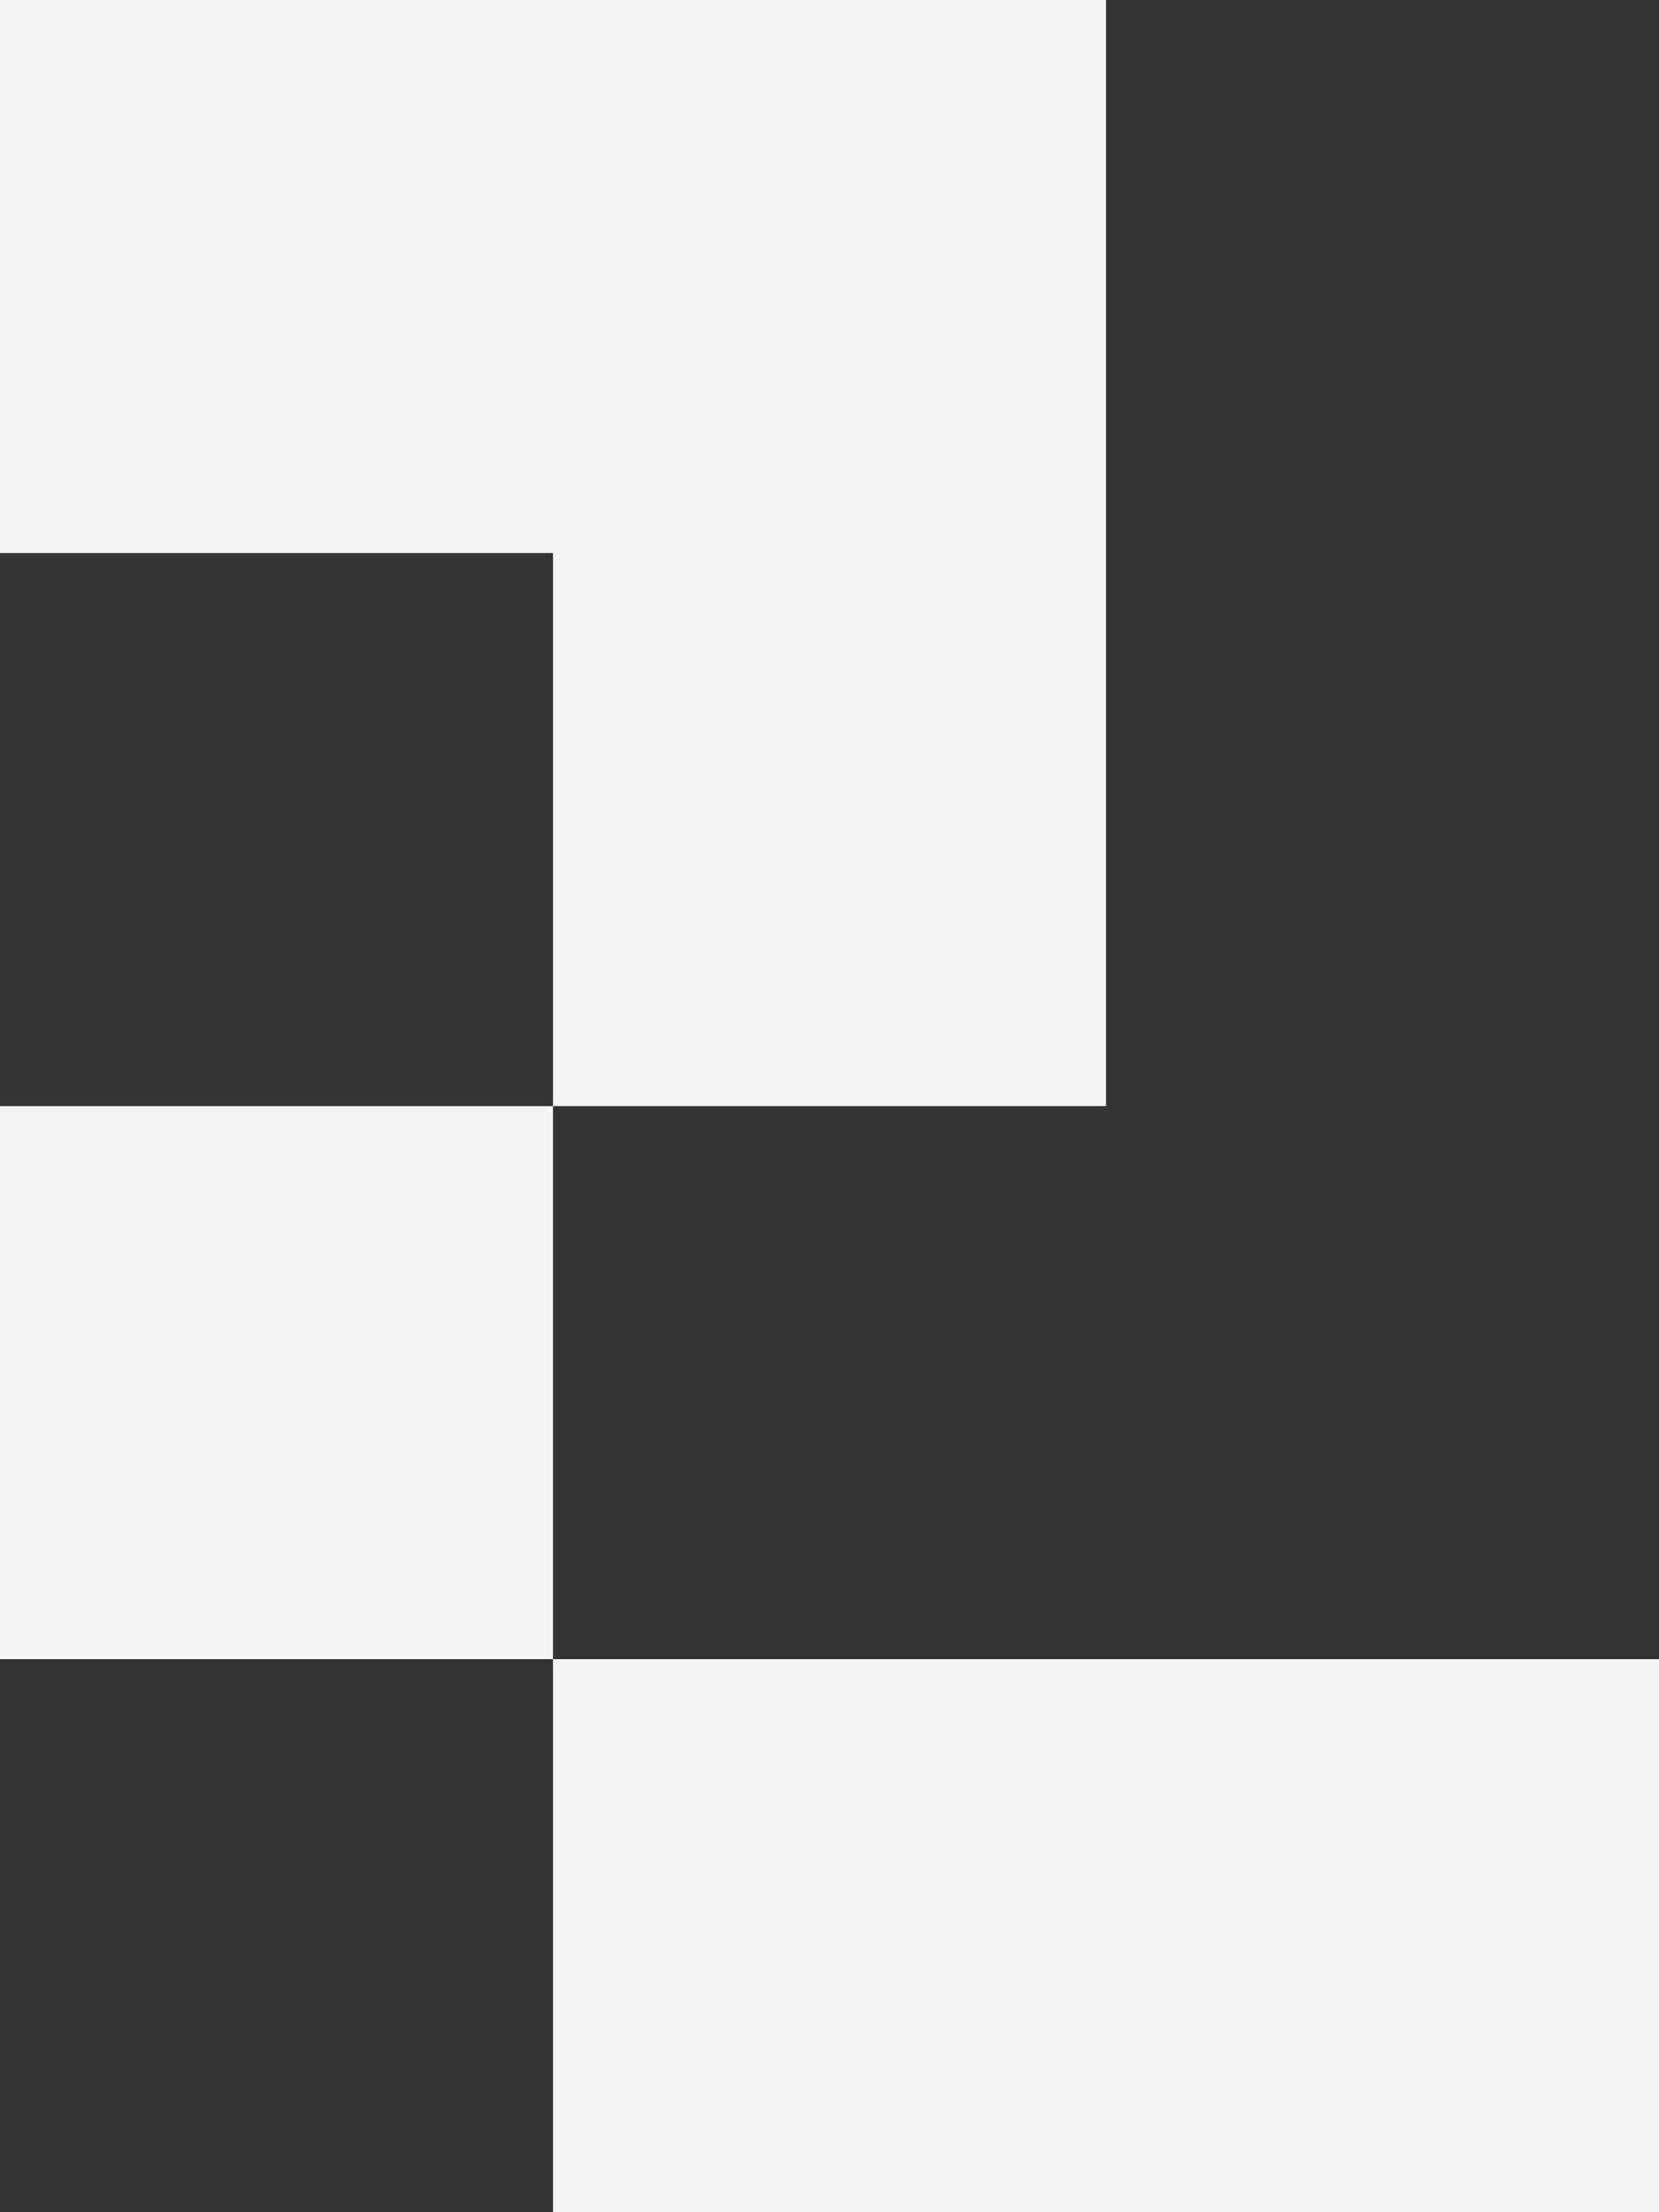 <svg width="72" height="96" viewBox="0 0 72 96" fill="none" xmlns="http://www.w3.org/2000/svg"><rect x="0" y="0" width="72" height="96" fill="#333333" stroke="none"/><path fill-rule="evenodd" clip-rule="evenodd" d="M24 0H0v24h24v24H0v24h24v24h48V72H24V48h24V0H24z" fill="#F4F4F4"/></svg>